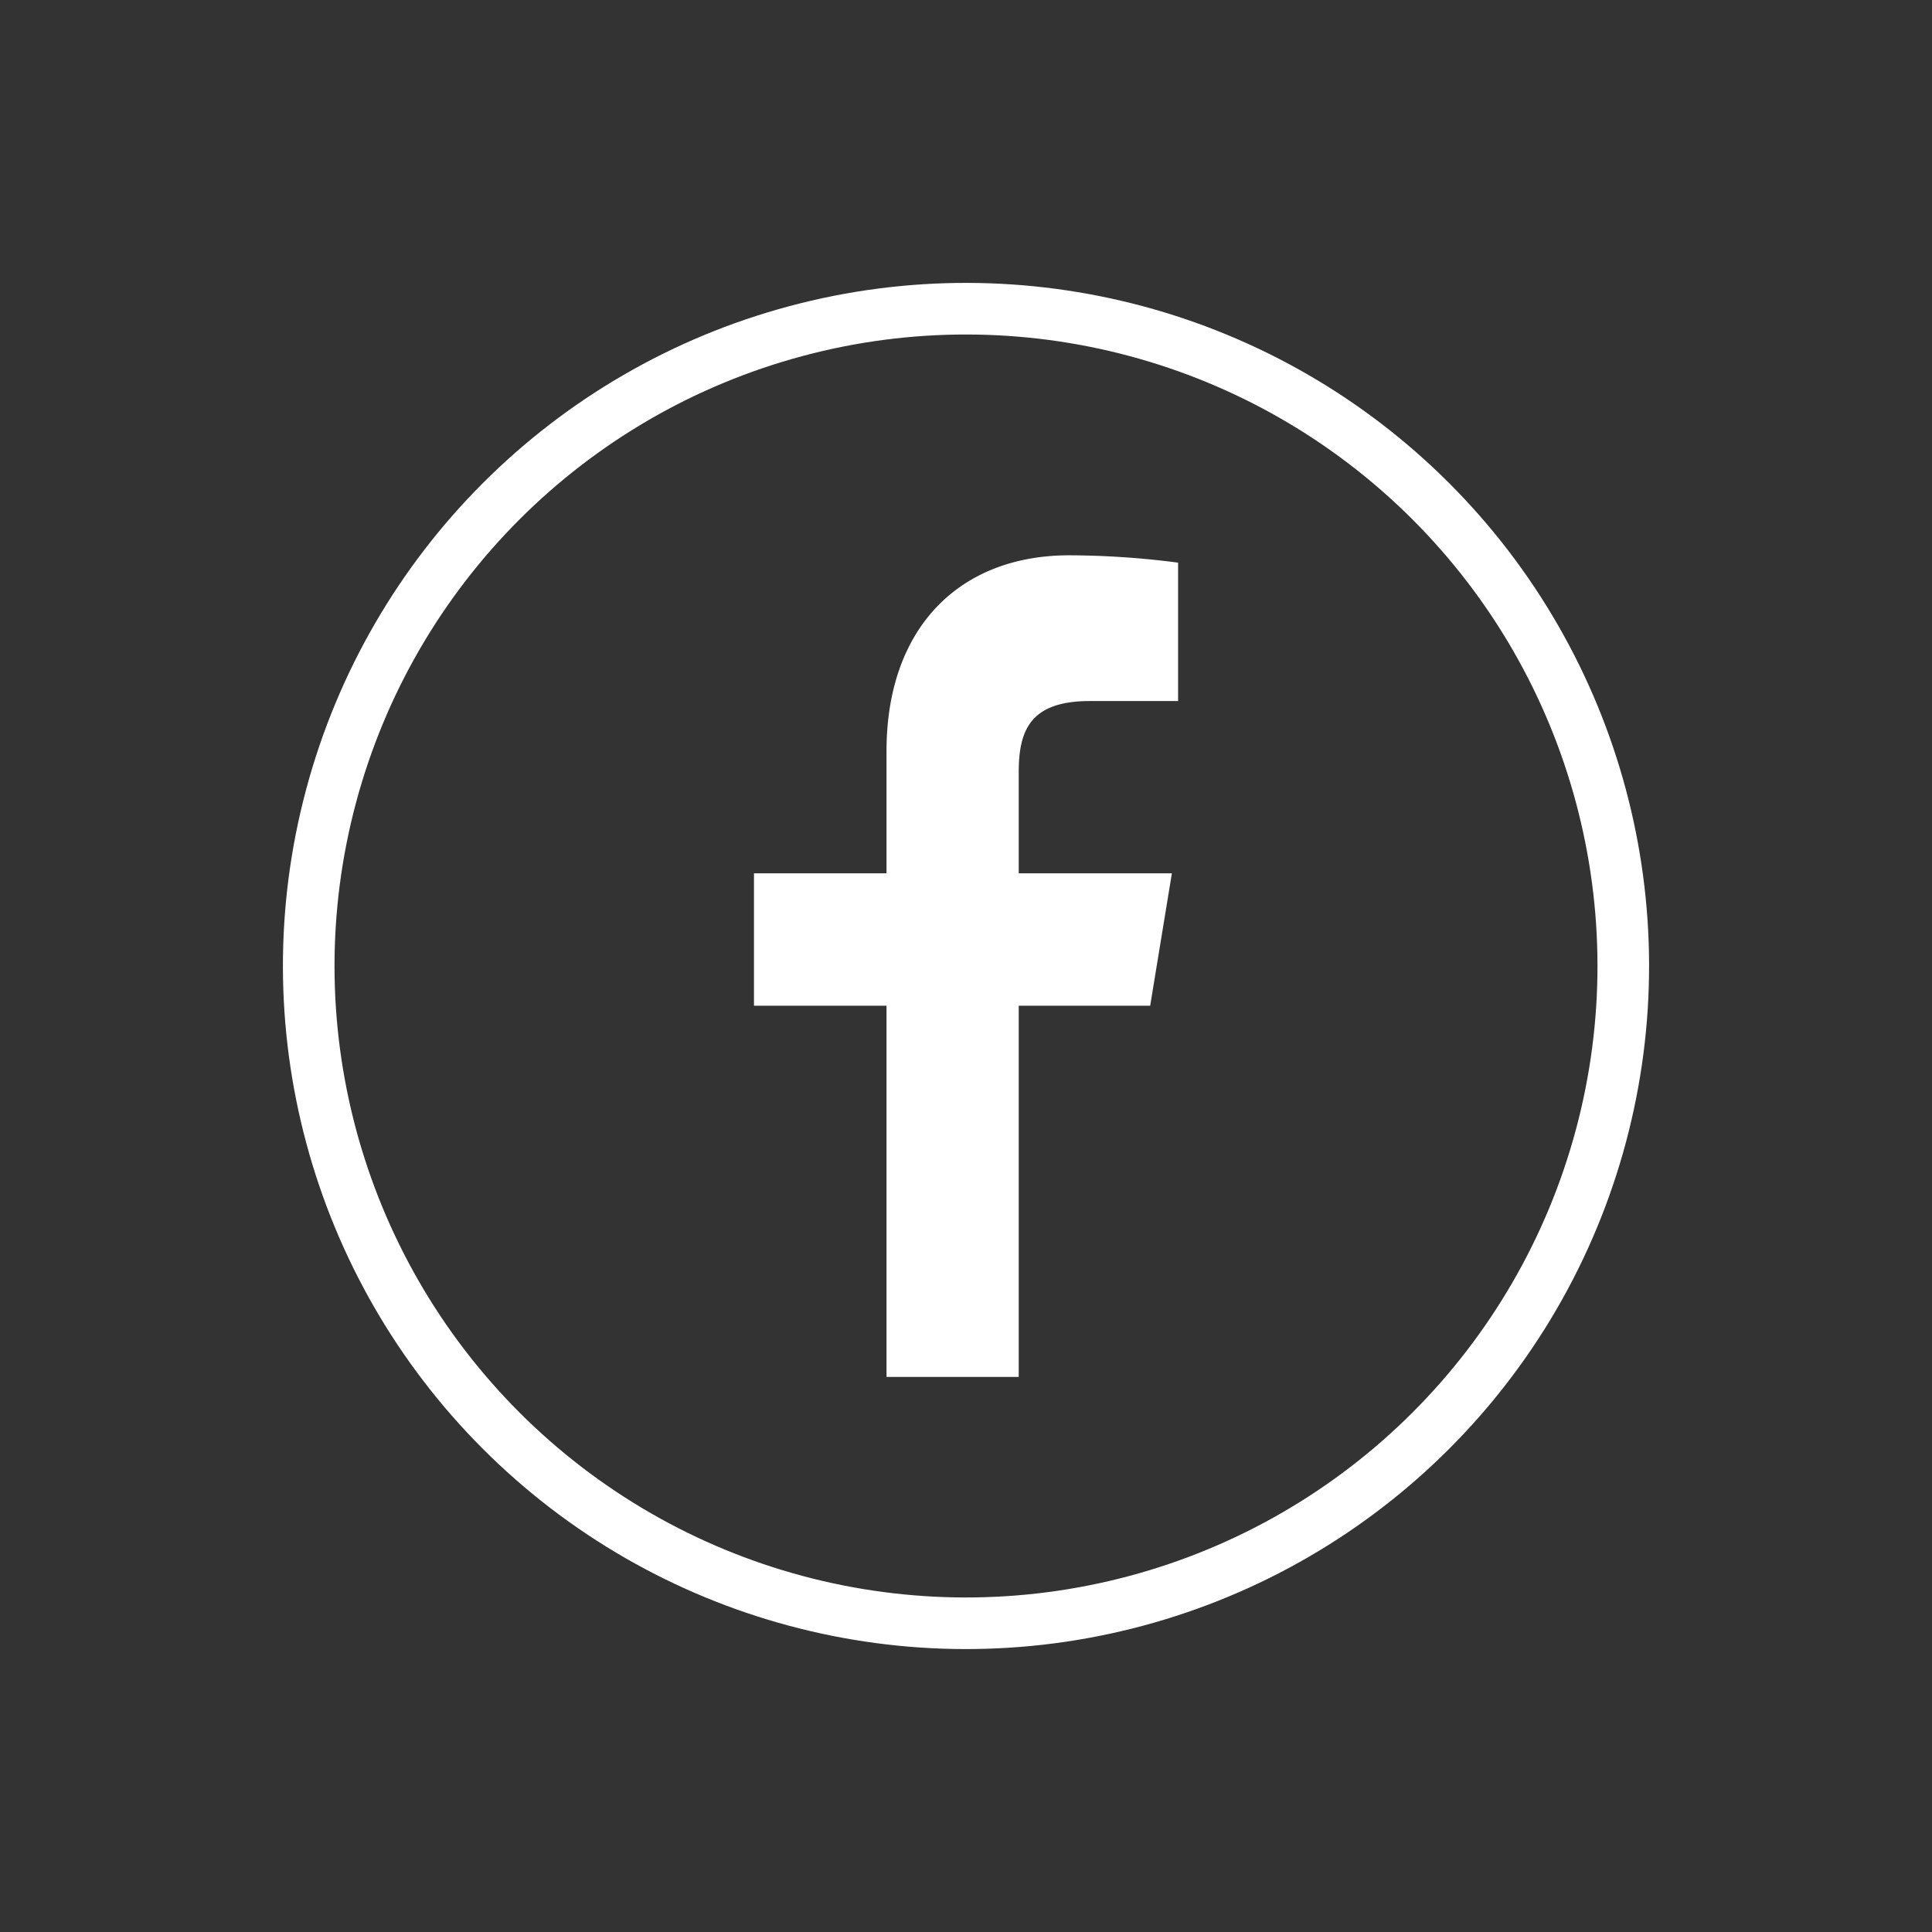 <?xml version="1.0" encoding="UTF-8"?> <svg xmlns="http://www.w3.org/2000/svg" width="74.879" height="74.879" viewBox="0 0 74.879 74.879"><rect x="0" y="0" width="74.879" height="74.879" fill="#333333" stroke="none"/><g id="icon-f" transform="translate(1.414 1.414)"><g id="Group_18749" data-name="Group 18749" transform="translate(0 0)"><circle id="Ellipse_1484" data-name="Ellipse 1484" cx="25.474" cy="25.474" r="25.474" transform="translate(0 36.025) rotate(-45)" fill="none" stroke="#fff" stroke-width="2"></circle><path id="Path_62615" data-name="Path 62615" d="M30.357,46.254V31.867H25.22v-5.13h5.137V22c0-4.774,2.822-7.589,7.083-7.589a33.056,33.056,0,0,1,4.218.285V20.06H38.231c-2.316,0-2.75,1.147-2.75,2.765v3.912h5.936l-.841,5.13H35.481V46.254H30.357Z" transform="translate(2.588 5.697)" fill="#fff"></path></g></g></svg> 